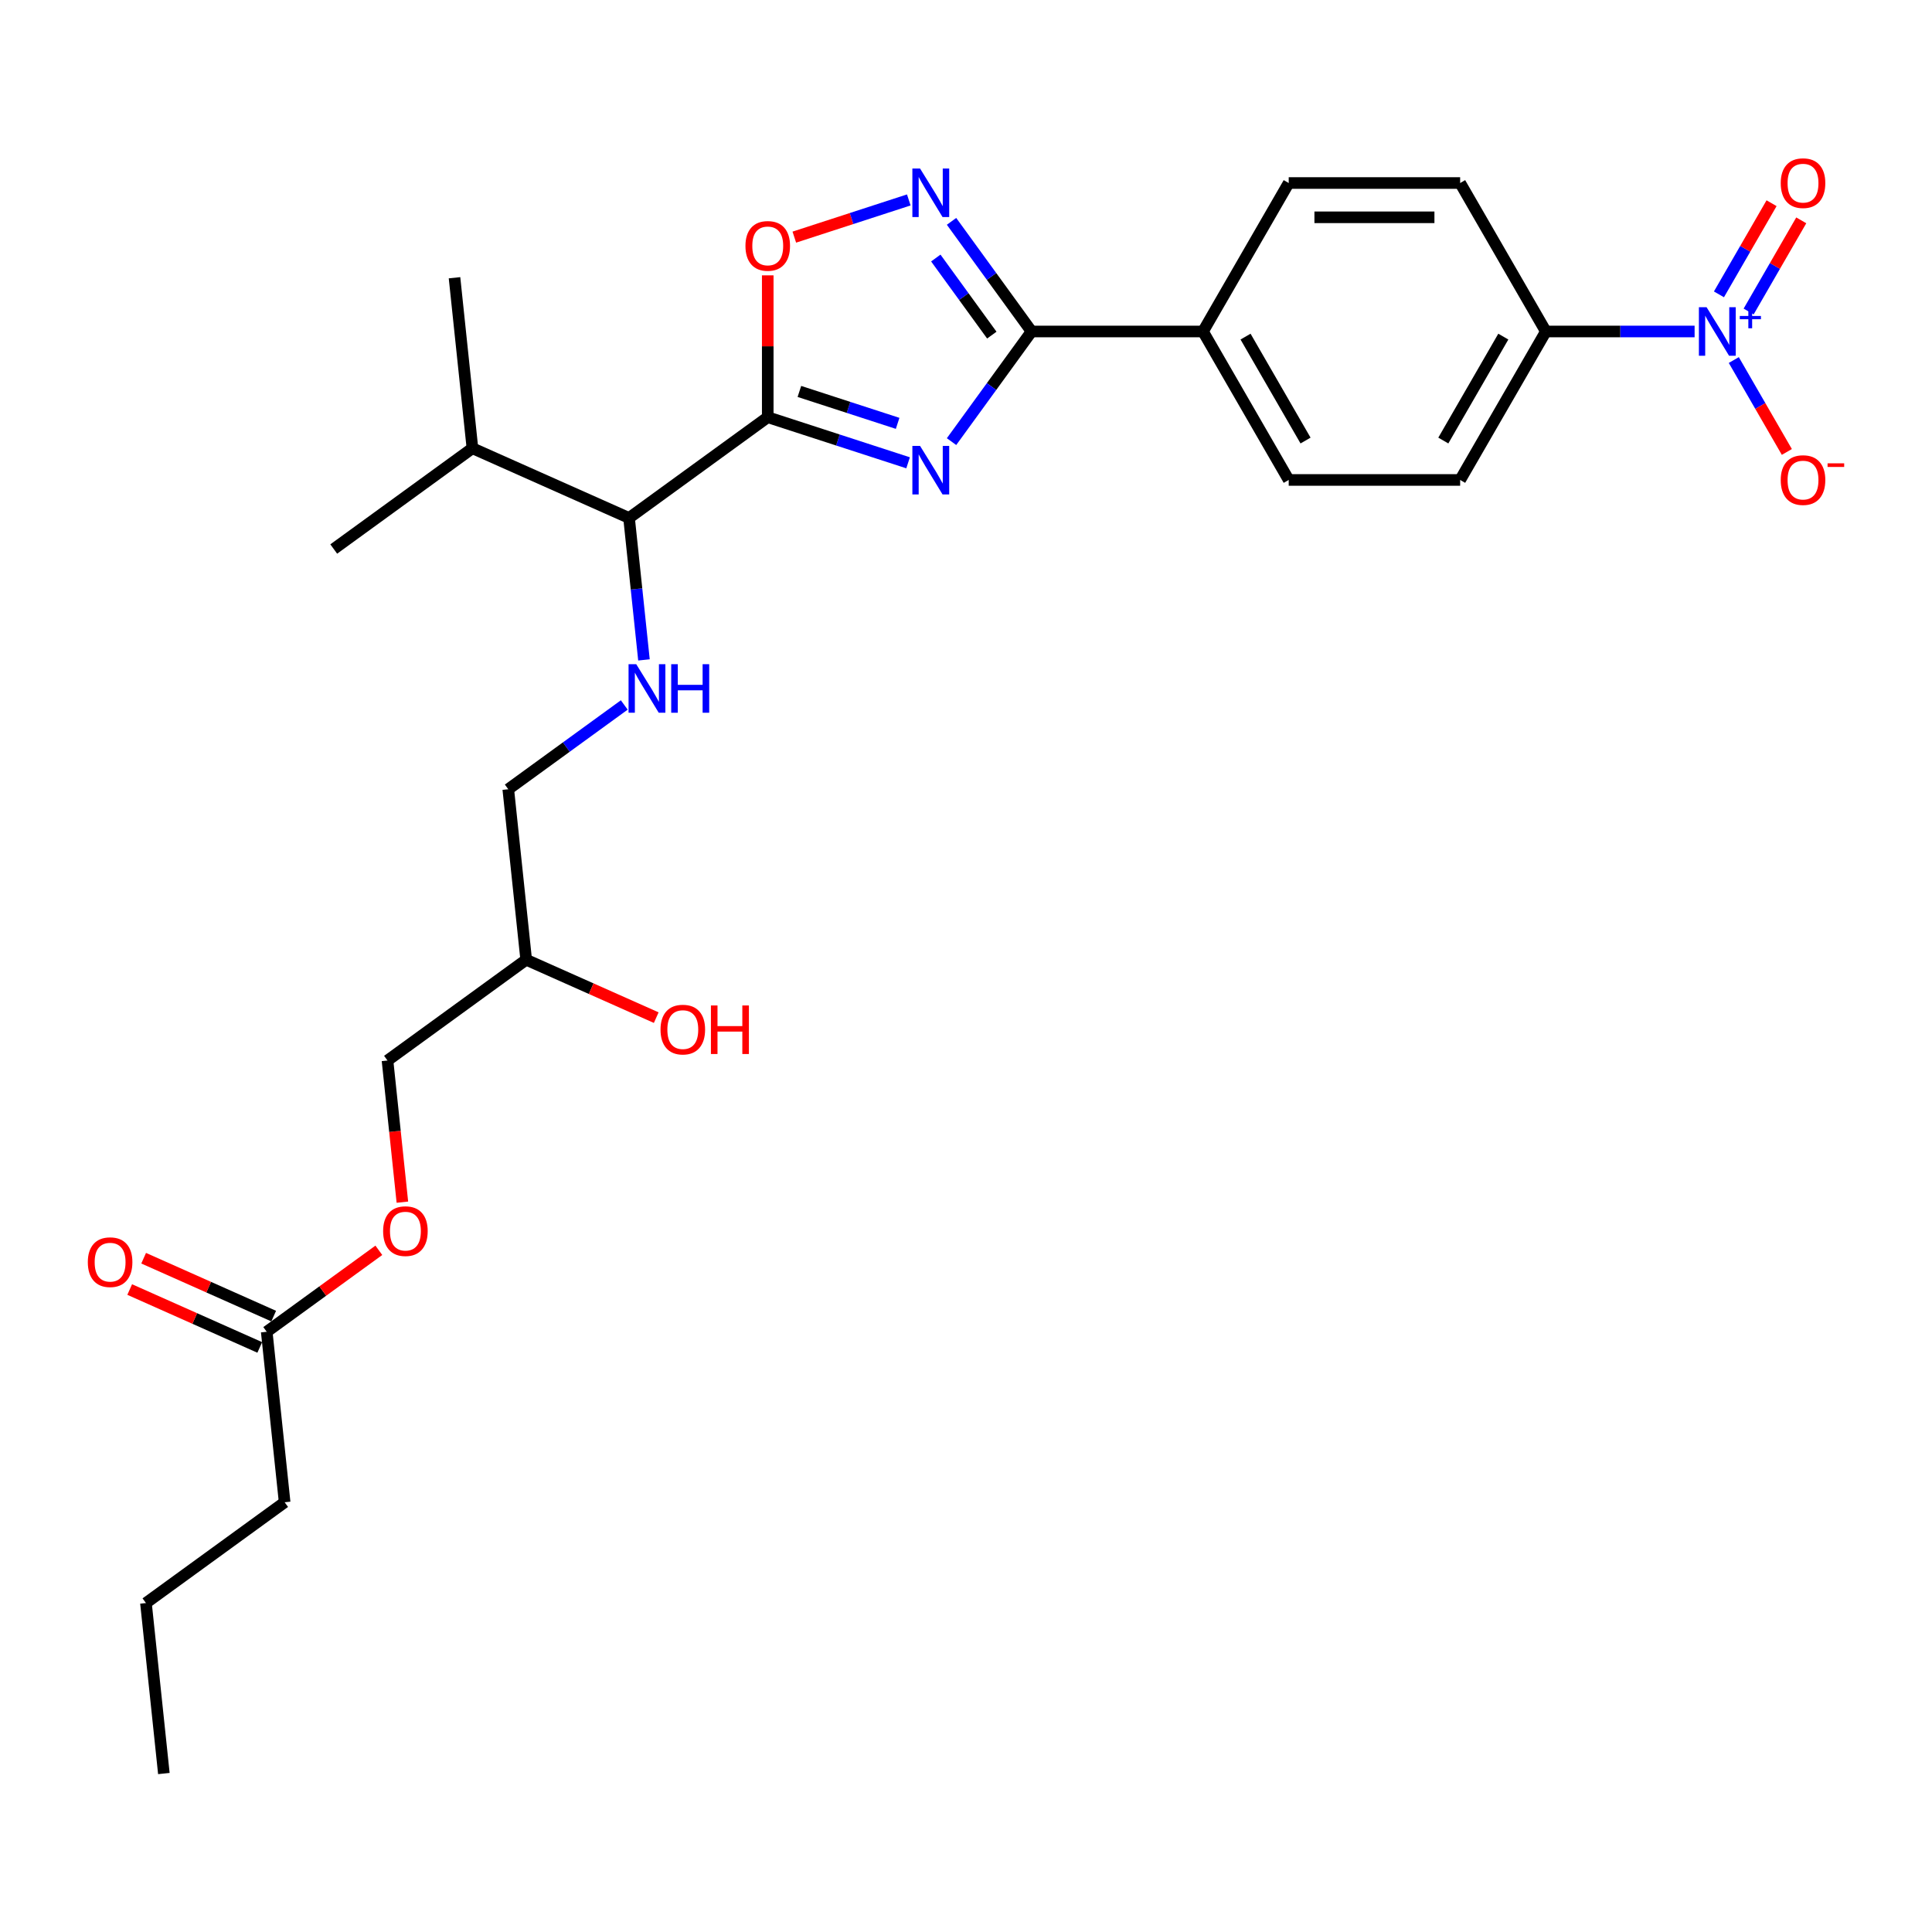 <?xml version='1.0' encoding='iso-8859-1'?>
<svg version='1.1' baseProfile='full'
              xmlns='http://www.w3.org/2000/svg'
                      xmlns:rdkit='http://www.rdkit.org/xml'
                      xmlns:xlink='http://www.w3.org/1999/xlink'
                  xml:space='preserve'
width='1000px' height='1000px' viewBox='0 0 1000 1000'>
<!-- END OF HEADER -->
<rect style='opacity:1.0;fill:#FFFFFF;stroke:none' width='1000' height='1000' x='0' y='0'> </rect>
<path class='bond-0' d='M 323.12,364.887 L 293.1,386.697' style='fill:none;fill-rule:evenodd;stroke:#0000FF;stroke-width:6px;stroke-linecap:butt;stroke-linejoin:miter;stroke-opacity:1' />
<path class='bond-0' d='M 293.1,386.697 L 263.08,408.508' style='fill:none;fill-rule:evenodd;stroke:#000000;stroke-width:6px;stroke-linecap:butt;stroke-linejoin:miter;stroke-opacity:1' />
<path class='bond-1' d='M 333.315,341.567 L 329.454,304.834' style='fill:none;fill-rule:evenodd;stroke:#0000FF;stroke-width:6px;stroke-linecap:butt;stroke-linejoin:miter;stroke-opacity:1' />
<path class='bond-1' d='M 329.454,304.834 L 325.593,268.101' style='fill:none;fill-rule:evenodd;stroke:#000000;stroke-width:6px;stroke-linecap:butt;stroke-linejoin:miter;stroke-opacity:1' />
<path class='bond-2' d='M 263.08,408.508 L 272.356,496.758' style='fill:none;fill-rule:evenodd;stroke:#000000;stroke-width:6px;stroke-linecap:butt;stroke-linejoin:miter;stroke-opacity:1' />
<path class='bond-3' d='M 272.356,496.758 L 200.567,548.915' style='fill:none;fill-rule:evenodd;stroke:#000000;stroke-width:6px;stroke-linecap:butt;stroke-linejoin:miter;stroke-opacity:1' />
<path class='bond-4' d='M 272.356,496.758 L 306.011,511.742' style='fill:none;fill-rule:evenodd;stroke:#000000;stroke-width:6px;stroke-linecap:butt;stroke-linejoin:miter;stroke-opacity:1' />
<path class='bond-4' d='M 306.011,511.742 L 339.665,526.726' style='fill:none;fill-rule:evenodd;stroke:#FF0000;stroke-width:6px;stroke-linecap:butt;stroke-linejoin:miter;stroke-opacity:1' />
<path class='bond-5' d='M 147.329,777.571 L 138.054,689.322' style='fill:none;fill-rule:evenodd;stroke:#000000;stroke-width:6px;stroke-linecap:butt;stroke-linejoin:miter;stroke-opacity:1' />
<path class='bond-6' d='M 147.329,777.571 L 75.541,829.728' style='fill:none;fill-rule:evenodd;stroke:#000000;stroke-width:6px;stroke-linecap:butt;stroke-linejoin:miter;stroke-opacity:1' />
<path class='bond-7' d='M 138.054,689.322 L 167.071,668.239' style='fill:none;fill-rule:evenodd;stroke:#000000;stroke-width:6px;stroke-linecap:butt;stroke-linejoin:miter;stroke-opacity:1' />
<path class='bond-7' d='M 167.071,668.239 L 196.089,647.157' style='fill:none;fill-rule:evenodd;stroke:#FF0000;stroke-width:6px;stroke-linecap:butt;stroke-linejoin:miter;stroke-opacity:1' />
<path class='bond-8' d='M 141.663,681.215 L 108.008,666.231' style='fill:none;fill-rule:evenodd;stroke:#000000;stroke-width:6px;stroke-linecap:butt;stroke-linejoin:miter;stroke-opacity:1' />
<path class='bond-8' d='M 108.008,666.231 L 74.353,651.247' style='fill:none;fill-rule:evenodd;stroke:#FF0000;stroke-width:6px;stroke-linecap:butt;stroke-linejoin:miter;stroke-opacity:1' />
<path class='bond-8' d='M 134.445,697.428 L 100.79,682.444' style='fill:none;fill-rule:evenodd;stroke:#000000;stroke-width:6px;stroke-linecap:butt;stroke-linejoin:miter;stroke-opacity:1' />
<path class='bond-8' d='M 100.79,682.444 L 67.135,667.46' style='fill:none;fill-rule:evenodd;stroke:#FF0000;stroke-width:6px;stroke-linecap:butt;stroke-linejoin:miter;stroke-opacity:1' />
<path class='bond-9' d='M 533.932,171.576 L 513.223,200.079' style='fill:none;fill-rule:evenodd;stroke:#000000;stroke-width:6px;stroke-linecap:butt;stroke-linejoin:miter;stroke-opacity:1' />
<path class='bond-9' d='M 513.223,200.079 L 492.515,228.582' style='fill:none;fill-rule:evenodd;stroke:#0000FF;stroke-width:6px;stroke-linecap:butt;stroke-linejoin:miter;stroke-opacity:1' />
<path class='bond-10' d='M 533.932,171.576 L 513.223,143.074' style='fill:none;fill-rule:evenodd;stroke:#000000;stroke-width:6px;stroke-linecap:butt;stroke-linejoin:miter;stroke-opacity:1' />
<path class='bond-10' d='M 513.223,143.074 L 492.515,114.571' style='fill:none;fill-rule:evenodd;stroke:#0000FF;stroke-width:6px;stroke-linecap:butt;stroke-linejoin:miter;stroke-opacity:1' />
<path class='bond-10' d='M 513.361,173.457 L 498.866,153.505' style='fill:none;fill-rule:evenodd;stroke:#000000;stroke-width:6px;stroke-linecap:butt;stroke-linejoin:miter;stroke-opacity:1' />
<path class='bond-10' d='M 498.866,153.505 L 484.37,133.553' style='fill:none;fill-rule:evenodd;stroke:#0000FF;stroke-width:6px;stroke-linecap:butt;stroke-linejoin:miter;stroke-opacity:1' />
<path class='bond-11' d='M 533.932,171.576 L 622.667,171.576' style='fill:none;fill-rule:evenodd;stroke:#000000;stroke-width:6px;stroke-linecap:butt;stroke-linejoin:miter;stroke-opacity:1' />
<path class='bond-12' d='M 470.026,239.547 L 433.704,227.746' style='fill:none;fill-rule:evenodd;stroke:#0000FF;stroke-width:6px;stroke-linecap:butt;stroke-linejoin:miter;stroke-opacity:1' />
<path class='bond-12' d='M 433.704,227.746 L 397.382,215.944' style='fill:none;fill-rule:evenodd;stroke:#000000;stroke-width:6px;stroke-linecap:butt;stroke-linejoin:miter;stroke-opacity:1' />
<path class='bond-12' d='M 464.613,219.128 L 439.188,210.867' style='fill:none;fill-rule:evenodd;stroke:#0000FF;stroke-width:6px;stroke-linecap:butt;stroke-linejoin:miter;stroke-opacity:1' />
<path class='bond-12' d='M 439.188,210.867 L 413.763,202.606' style='fill:none;fill-rule:evenodd;stroke:#000000;stroke-width:6px;stroke-linecap:butt;stroke-linejoin:miter;stroke-opacity:1' />
<path class='bond-13' d='M 397.382,215.944 L 397.382,179.234' style='fill:none;fill-rule:evenodd;stroke:#000000;stroke-width:6px;stroke-linecap:butt;stroke-linejoin:miter;stroke-opacity:1' />
<path class='bond-13' d='M 397.382,179.234 L 397.382,142.524' style='fill:none;fill-rule:evenodd;stroke:#FF0000;stroke-width:6px;stroke-linecap:butt;stroke-linejoin:miter;stroke-opacity:1' />
<path class='bond-14' d='M 397.382,215.944 L 325.593,268.101' style='fill:none;fill-rule:evenodd;stroke:#000000;stroke-width:6px;stroke-linecap:butt;stroke-linejoin:miter;stroke-opacity:1' />
<path class='bond-15' d='M 411.136,122.74 L 440.762,113.114' style='fill:none;fill-rule:evenodd;stroke:#FF0000;stroke-width:6px;stroke-linecap:butt;stroke-linejoin:miter;stroke-opacity:1' />
<path class='bond-15' d='M 440.762,113.114 L 470.387,103.488' style='fill:none;fill-rule:evenodd;stroke:#0000FF;stroke-width:6px;stroke-linecap:butt;stroke-linejoin:miter;stroke-opacity:1' />
<path class='bond-16' d='M 877.125,171.576 L 838.631,171.576' style='fill:none;fill-rule:evenodd;stroke:#0000FF;stroke-width:6px;stroke-linecap:butt;stroke-linejoin:miter;stroke-opacity:1' />
<path class='bond-16' d='M 838.631,171.576 L 800.138,171.576' style='fill:none;fill-rule:evenodd;stroke:#000000;stroke-width:6px;stroke-linecap:butt;stroke-linejoin:miter;stroke-opacity:1' />
<path class='bond-17' d='M 897.409,186.36 L 911.139,210.142' style='fill:none;fill-rule:evenodd;stroke:#0000FF;stroke-width:6px;stroke-linecap:butt;stroke-linejoin:miter;stroke-opacity:1' />
<path class='bond-17' d='M 911.139,210.142 L 924.87,233.925' style='fill:none;fill-rule:evenodd;stroke:#FF0000;stroke-width:6px;stroke-linecap:butt;stroke-linejoin:miter;stroke-opacity:1' />
<path class='bond-18' d='M 905.093,161.23 L 918.711,137.642' style='fill:none;fill-rule:evenodd;stroke:#0000FF;stroke-width:6px;stroke-linecap:butt;stroke-linejoin:miter;stroke-opacity:1' />
<path class='bond-18' d='M 918.711,137.642 L 932.33,114.055' style='fill:none;fill-rule:evenodd;stroke:#FF0000;stroke-width:6px;stroke-linecap:butt;stroke-linejoin:miter;stroke-opacity:1' />
<path class='bond-18' d='M 889.724,152.356 L 903.342,128.769' style='fill:none;fill-rule:evenodd;stroke:#0000FF;stroke-width:6px;stroke-linecap:butt;stroke-linejoin:miter;stroke-opacity:1' />
<path class='bond-18' d='M 903.342,128.769 L 916.96,105.181' style='fill:none;fill-rule:evenodd;stroke:#FF0000;stroke-width:6px;stroke-linecap:butt;stroke-linejoin:miter;stroke-opacity:1' />
<path class='bond-19' d='M 800.138,171.576 L 755.77,248.423' style='fill:none;fill-rule:evenodd;stroke:#000000;stroke-width:6px;stroke-linecap:butt;stroke-linejoin:miter;stroke-opacity:1' />
<path class='bond-19' d='M 778.113,174.23 L 747.056,228.023' style='fill:none;fill-rule:evenodd;stroke:#000000;stroke-width:6px;stroke-linecap:butt;stroke-linejoin:miter;stroke-opacity:1' />
<path class='bond-20' d='M 800.138,171.576 L 755.77,94.729' style='fill:none;fill-rule:evenodd;stroke:#000000;stroke-width:6px;stroke-linecap:butt;stroke-linejoin:miter;stroke-opacity:1' />
<path class='bond-21' d='M 755.77,248.423 L 667.035,248.423' style='fill:none;fill-rule:evenodd;stroke:#000000;stroke-width:6px;stroke-linecap:butt;stroke-linejoin:miter;stroke-opacity:1' />
<path class='bond-22' d='M 755.77,94.729 L 667.035,94.729' style='fill:none;fill-rule:evenodd;stroke:#000000;stroke-width:6px;stroke-linecap:butt;stroke-linejoin:miter;stroke-opacity:1' />
<path class='bond-22' d='M 742.46,112.476 L 680.345,112.476' style='fill:none;fill-rule:evenodd;stroke:#000000;stroke-width:6px;stroke-linecap:butt;stroke-linejoin:miter;stroke-opacity:1' />
<path class='bond-23' d='M 622.667,171.576 L 667.035,94.729' style='fill:none;fill-rule:evenodd;stroke:#000000;stroke-width:6px;stroke-linecap:butt;stroke-linejoin:miter;stroke-opacity:1' />
<path class='bond-24' d='M 622.667,171.576 L 667.035,248.423' style='fill:none;fill-rule:evenodd;stroke:#000000;stroke-width:6px;stroke-linecap:butt;stroke-linejoin:miter;stroke-opacity:1' />
<path class='bond-24' d='M 644.692,174.23 L 675.749,228.023' style='fill:none;fill-rule:evenodd;stroke:#000000;stroke-width:6px;stroke-linecap:butt;stroke-linejoin:miter;stroke-opacity:1' />
<path class='bond-25' d='M 325.593,268.101 L 244.529,232.009' style='fill:none;fill-rule:evenodd;stroke:#000000;stroke-width:6px;stroke-linecap:butt;stroke-linejoin:miter;stroke-opacity:1' />
<path class='bond-26' d='M 244.529,232.009 L 172.741,284.167' style='fill:none;fill-rule:evenodd;stroke:#000000;stroke-width:6px;stroke-linecap:butt;stroke-linejoin:miter;stroke-opacity:1' />
<path class='bond-27' d='M 244.529,232.009 L 235.254,143.76' style='fill:none;fill-rule:evenodd;stroke:#000000;stroke-width:6px;stroke-linecap:butt;stroke-linejoin:miter;stroke-opacity:1' />
<path class='bond-28' d='M 208.274,622.239 L 204.42,585.577' style='fill:none;fill-rule:evenodd;stroke:#FF0000;stroke-width:6px;stroke-linecap:butt;stroke-linejoin:miter;stroke-opacity:1' />
<path class='bond-28' d='M 204.42,585.577 L 200.567,548.915' style='fill:none;fill-rule:evenodd;stroke:#000000;stroke-width:6px;stroke-linecap:butt;stroke-linejoin:miter;stroke-opacity:1' />
<path class='bond-29' d='M 75.541,829.728 L 84.816,917.978' style='fill:none;fill-rule:evenodd;stroke:#000000;stroke-width:6px;stroke-linecap:butt;stroke-linejoin:miter;stroke-opacity:1' />
<path  class='atom-0' d='M 329.314 343.786
L 337.549 357.096
Q 338.365 358.409, 339.678 360.788
Q 340.991 363.166, 341.062 363.308
L 341.062 343.786
L 344.399 343.786
L 344.399 368.916
L 340.956 368.916
L 332.118 354.363
Q 331.089 352.659, 329.988 350.707
Q 328.923 348.755, 328.604 348.152
L 328.604 368.916
L 325.339 368.916
L 325.339 343.786
L 329.314 343.786
' fill='#0000FF'/>
<path  class='atom-0' d='M 347.416 343.786
L 350.823 343.786
L 350.823 354.47
L 363.672 354.47
L 363.672 343.786
L 367.08 343.786
L 367.08 368.916
L 363.672 368.916
L 363.672 357.309
L 350.823 357.309
L 350.823 368.916
L 347.416 368.916
L 347.416 343.786
' fill='#0000FF'/>
<path  class='atom-4' d='M 341.884 532.92
Q 341.884 526.886, 344.865 523.515
Q 347.847 520.143, 353.419 520.143
Q 358.992 520.143, 361.974 523.515
Q 364.955 526.886, 364.955 532.92
Q 364.955 539.025, 361.938 542.504
Q 358.921 545.947, 353.419 545.947
Q 347.882 545.947, 344.865 542.504
Q 341.884 539.061, 341.884 532.92
M 353.419 543.107
Q 357.253 543.107, 359.312 540.552
Q 361.406 537.961, 361.406 532.92
Q 361.406 527.987, 359.312 525.502
Q 357.253 522.982, 353.419 522.982
Q 349.586 522.982, 347.492 525.467
Q 345.433 527.951, 345.433 532.92
Q 345.433 537.996, 347.492 540.552
Q 349.586 543.107, 353.419 543.107
' fill='#FF0000'/>
<path  class='atom-4' d='M 367.972 520.427
L 371.38 520.427
L 371.38 531.11
L 384.228 531.11
L 384.228 520.427
L 387.636 520.427
L 387.636 545.556
L 384.228 545.556
L 384.228 533.95
L 371.38 533.95
L 371.38 545.556
L 367.972 545.556
L 367.972 520.427
' fill='#FF0000'/>
<path  class='atom-7' d='M 476.219 230.8
L 484.454 244.11
Q 485.27 245.423, 486.584 247.802
Q 487.897 250.18, 487.968 250.322
L 487.968 230.8
L 491.304 230.8
L 491.304 255.93
L 487.861 255.93
L 479.023 241.377
Q 477.994 239.673, 476.894 237.721
Q 475.829 235.769, 475.51 235.166
L 475.51 255.93
L 472.244 255.93
L 472.244 230.8
L 476.219 230.8
' fill='#0000FF'/>
<path  class='atom-9' d='M 385.846 127.28
Q 385.846 121.246, 388.828 117.874
Q 391.809 114.502, 397.382 114.502
Q 402.954 114.502, 405.936 117.874
Q 408.917 121.246, 408.917 127.28
Q 408.917 133.385, 405.9 136.863
Q 402.883 140.306, 397.382 140.306
Q 391.845 140.306, 388.828 136.863
Q 385.846 133.42, 385.846 127.28
M 397.382 137.466
Q 401.215 137.466, 403.274 134.911
Q 405.368 132.32, 405.368 127.28
Q 405.368 122.346, 403.274 119.861
Q 401.215 117.341, 397.382 117.341
Q 393.548 117.341, 391.454 119.826
Q 389.396 122.31, 389.396 127.28
Q 389.396 132.355, 391.454 134.911
Q 393.548 137.466, 397.382 137.466
' fill='#FF0000'/>
<path  class='atom-10' d='M 476.219 87.223
L 484.454 100.533
Q 485.27 101.847, 486.584 104.225
Q 487.897 106.603, 487.968 106.745
L 487.968 87.223
L 491.304 87.223
L 491.304 112.353
L 487.861 112.353
L 479.023 97.8
Q 477.994 96.097, 476.894 94.144
Q 475.829 92.192, 475.51 91.589
L 475.51 112.353
L 472.244 112.353
L 472.244 87.223
L 476.219 87.223
' fill='#0000FF'/>
<path  class='atom-11' d='M 883.319 159.011
L 891.553 172.322
Q 892.37 173.635, 893.683 176.013
Q 894.996 178.391, 895.067 178.533
L 895.067 159.011
L 898.404 159.011
L 898.404 184.141
L 894.961 184.141
L 886.123 169.589
Q 885.093 167.885, 883.993 165.933
Q 882.928 163.981, 882.609 163.377
L 882.609 184.141
L 879.343 184.141
L 879.343 159.011
L 883.319 159.011
' fill='#0000FF'/>
<path  class='atom-11' d='M 900.512 163.541
L 904.94 163.541
L 904.94 158.879
L 906.907 158.879
L 906.907 163.541
L 911.452 163.541
L 911.452 165.228
L 906.907 165.228
L 906.907 169.913
L 904.94 169.913
L 904.94 165.228
L 900.512 165.228
L 900.512 163.541
' fill='#0000FF'/>
<path  class='atom-13' d='M 921.706 248.494
Q 921.706 242.46, 924.687 239.089
Q 927.669 235.717, 933.241 235.717
Q 938.814 235.717, 941.795 239.089
Q 944.777 242.46, 944.777 248.494
Q 944.777 254.599, 941.76 258.078
Q 938.743 261.521, 933.241 261.521
Q 927.704 261.521, 924.687 258.078
Q 921.706 254.635, 921.706 248.494
M 933.241 258.681
Q 937.075 258.681, 939.133 256.126
Q 941.227 253.535, 941.227 248.494
Q 941.227 243.561, 939.133 241.076
Q 937.075 238.556, 933.241 238.556
Q 929.408 238.556, 927.314 241.041
Q 925.255 243.525, 925.255 248.494
Q 925.255 253.57, 927.314 256.126
Q 929.408 258.681, 933.241 258.681
' fill='#FF0000'/>
<path  class='atom-13' d='M 945.948 239.818
L 954.545 239.818
L 954.545 241.692
L 945.948 241.692
L 945.948 239.818
' fill='#FF0000'/>
<path  class='atom-14' d='M 921.706 94.8
Q 921.706 88.766, 924.687 85.394
Q 927.669 82.022, 933.241 82.022
Q 938.814 82.022, 941.795 85.394
Q 944.777 88.766, 944.777 94.8
Q 944.777 100.905, 941.76 104.384
Q 938.743 107.827, 933.241 107.827
Q 927.704 107.827, 924.687 104.384
Q 921.706 100.941, 921.706 94.8
M 933.241 104.987
Q 937.075 104.987, 939.133 102.431
Q 941.227 99.84, 941.227 94.8
Q 941.227 89.867, 939.133 87.382
Q 937.075 84.862, 933.241 84.862
Q 929.408 84.862, 927.314 87.346
Q 925.255 89.831, 925.255 94.8
Q 925.255 99.876, 927.314 102.431
Q 929.408 104.987, 933.241 104.987
' fill='#FF0000'/>
<path  class='atom-24' d='M 198.307 637.235
Q 198.307 631.201, 201.288 627.829
Q 204.27 624.457, 209.843 624.457
Q 215.415 624.457, 218.397 627.829
Q 221.378 631.201, 221.378 637.235
Q 221.378 643.34, 218.361 646.819
Q 215.344 650.262, 209.843 650.262
Q 204.305 650.262, 201.288 646.819
Q 198.307 643.376, 198.307 637.235
M 209.843 647.422
Q 213.676 647.422, 215.735 644.866
Q 217.829 642.275, 217.829 637.235
Q 217.829 632.302, 215.735 629.817
Q 213.676 627.297, 209.843 627.297
Q 206.009 627.297, 203.915 629.781
Q 201.856 632.266, 201.856 637.235
Q 201.856 642.311, 203.915 644.866
Q 206.009 647.422, 209.843 647.422
' fill='#FF0000'/>
<path  class='atom-25' d='M 45.455 653.301
Q 45.455 647.267, 48.436 643.895
Q 51.418 640.523, 56.99 640.523
Q 62.563 640.523, 65.544 643.895
Q 68.526 647.267, 68.526 653.301
Q 68.526 659.406, 65.509 662.884
Q 62.492 666.327, 56.99 666.327
Q 51.453 666.327, 48.436 662.884
Q 45.455 659.441, 45.455 653.301
M 56.99 663.488
Q 60.824 663.488, 62.882 660.932
Q 64.976 658.341, 64.976 653.301
Q 64.976 648.367, 62.882 645.882
Q 60.824 643.362, 56.99 643.362
Q 53.157 643.362, 51.063 645.847
Q 49.004 648.331, 49.004 653.301
Q 49.004 658.376, 51.063 660.932
Q 53.157 663.488, 56.99 663.488
' fill='#FF0000'/>
</svg>
